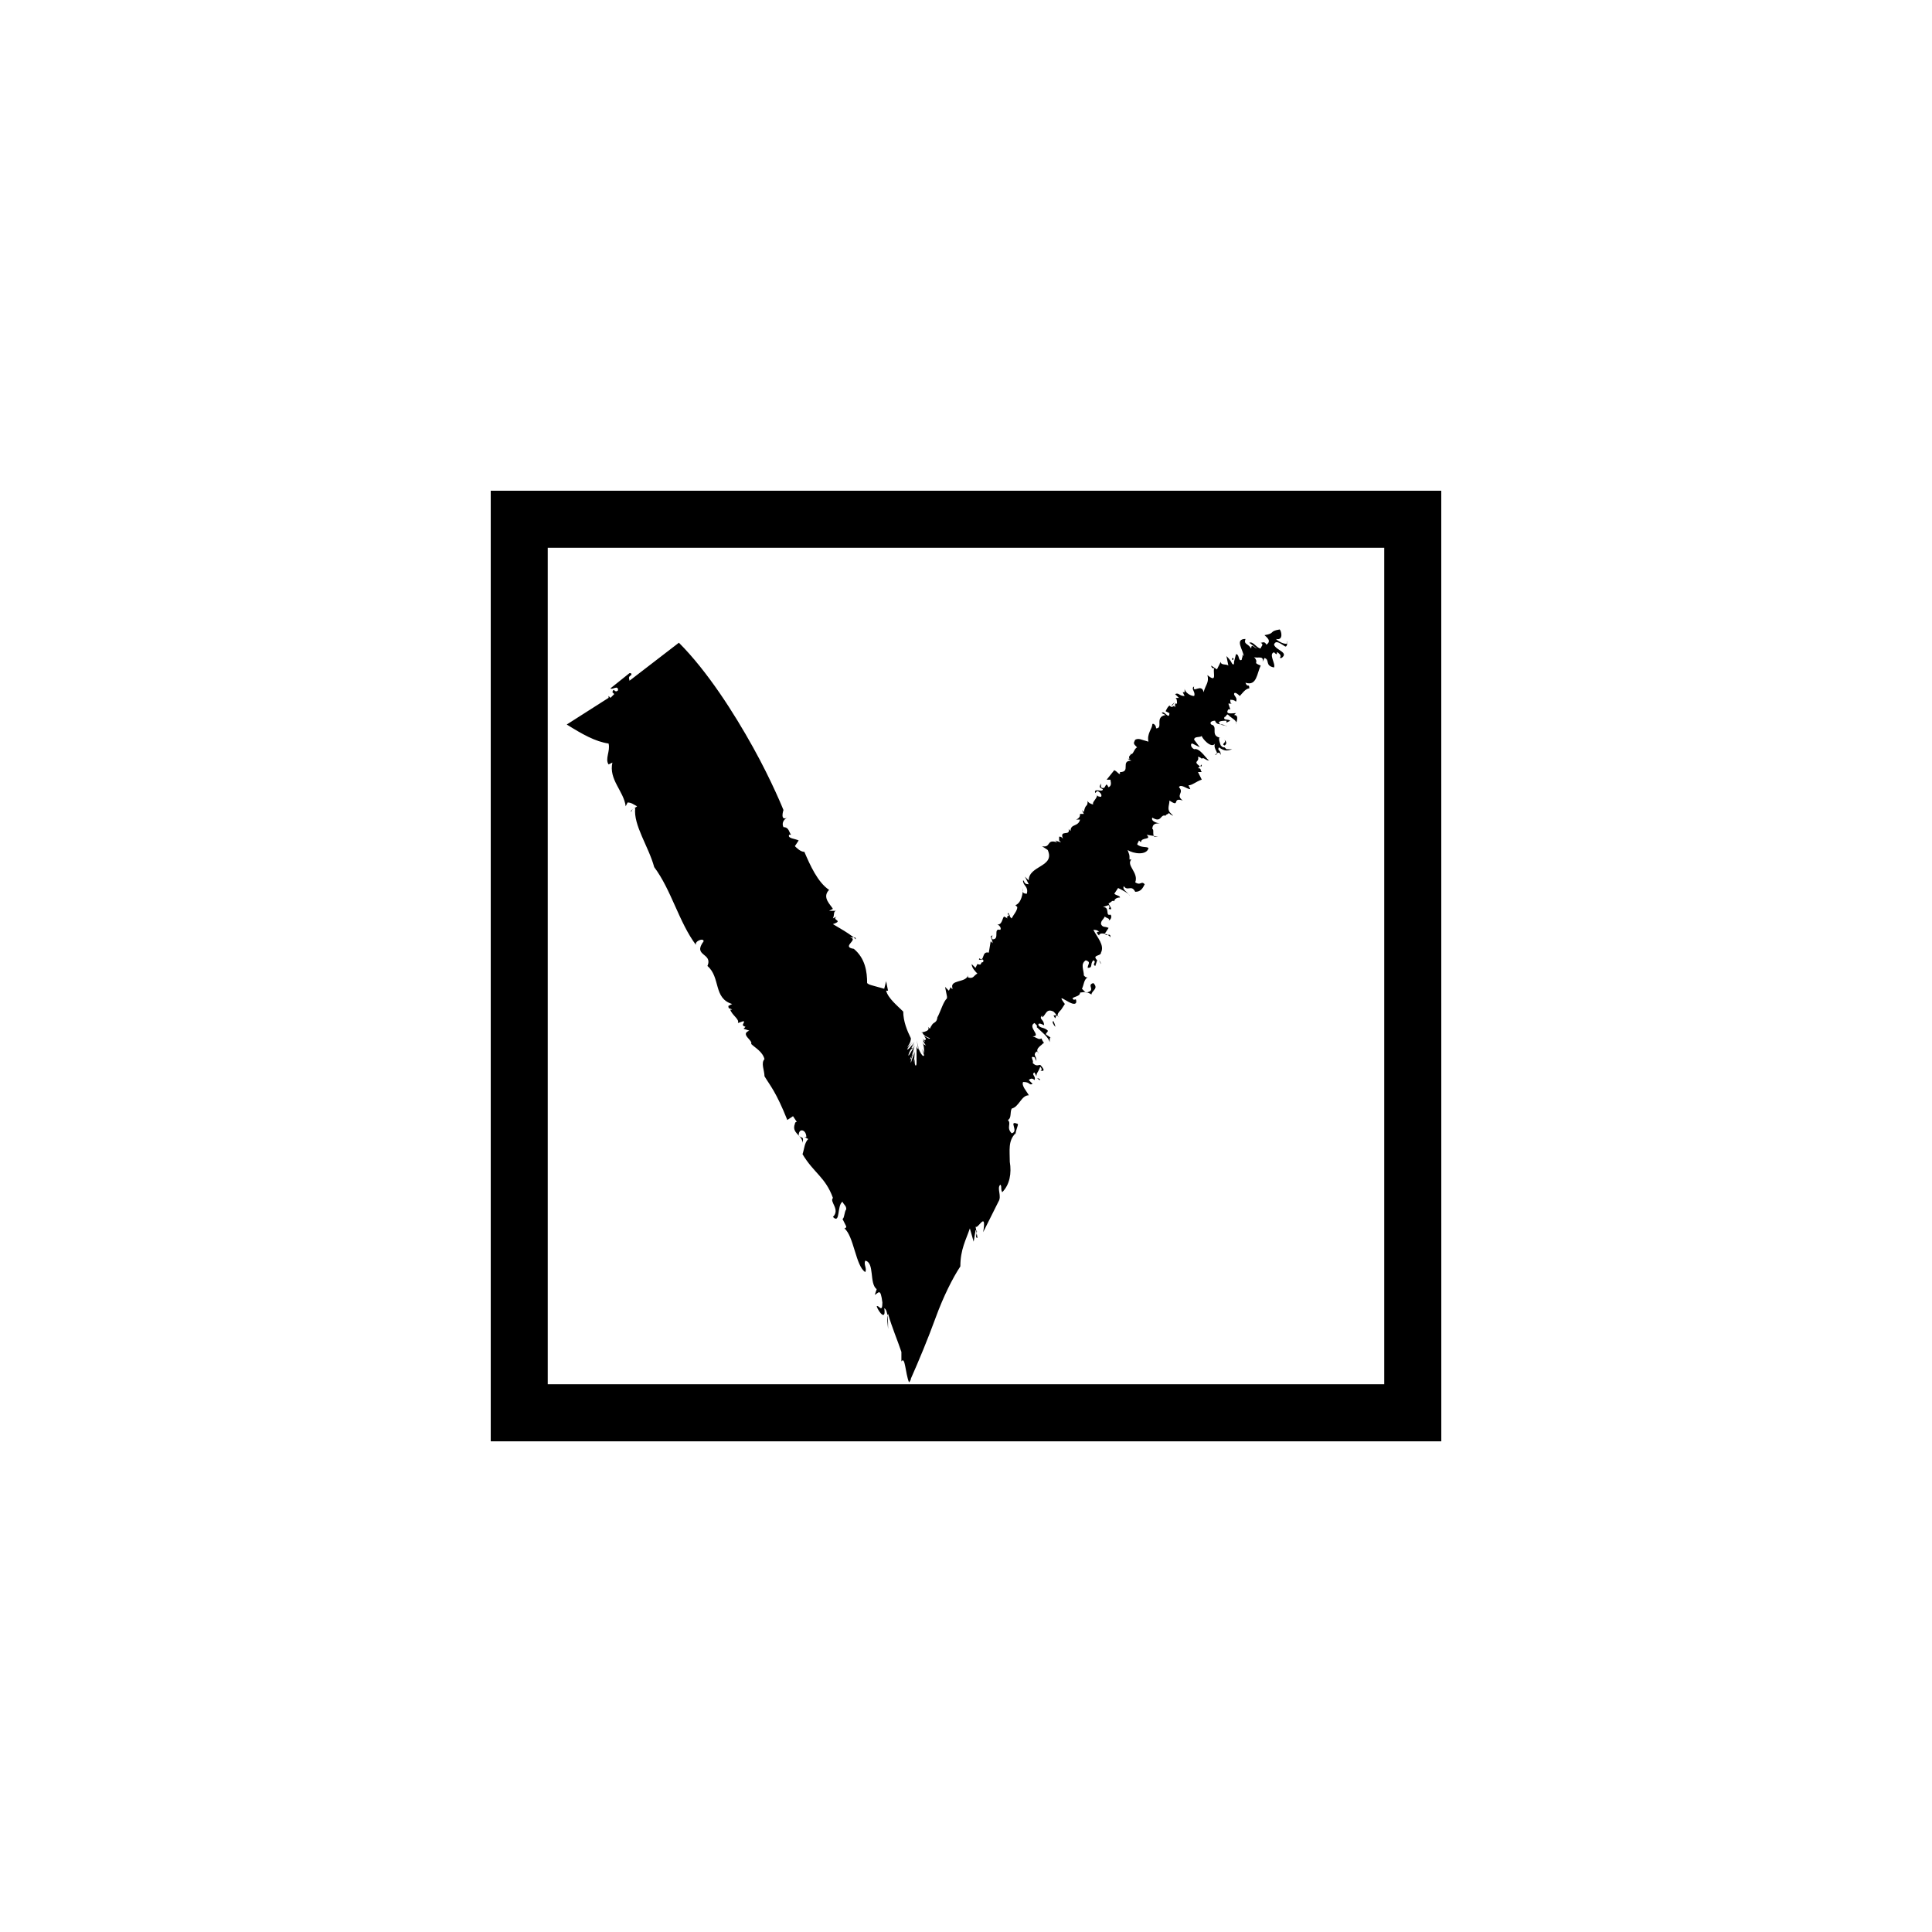 <?xml version="1.0" encoding="UTF-8"?>
<!-- The Best Svg Icon site in the world: iconSvg.co, Visit us! https://iconsvg.co -->
<svg fill="#000000" width="800px" height="800px" version="1.1" viewBox="144 144 512 512" xmlns="http://www.w3.org/2000/svg">
 <g>
  <path d="m525.95 274.05h-251.9v251.91h251.91zm-15.113 236.79h-221.68v-221.68h221.68z"/>
  <path d="m454.41 330.98c0.504 0 0.504-0.504 1.008-1.008z"/>
  <path d="m411.08 385.89v0.504c0.504 0 0.504 0 0-0.504z"/>
  <path d="m470.53 318.38v0.504c0.504 0 0.504-0.504 0-0.504z"/>
  <path d="m468.52 340.05c0.504 1.008-1.008 1.008 0 1.512 0-0.004 1.008-0.504 0-1.512z"/>
  <path d="m370.27 392.44 0.504 0.504c0-0.504 0-0.504-0.504-0.504z"/>
  <path d="m423.17 414.61c-0.504 0 0 1.008 0.504 1.512 0 0 0-0.504-0.504-1.512z"/>
  <path d="m305.28 341.05c0.504 2.016-1.008 4.031 0 5.543l1.008-0.504c-1.008 4.535 3.023 7.559 3.527 11.586l0.504-1.008c1.008 0 1.512 0.504 2.519 1.008-0.504 0.504-2.016 1.008-1.512 1.512 0-0.504 0.504-1.008 1.008-1.008-0.504 4.535 3.527 10.078 5.039 15.617 4.535 6.047 6.551 14.609 11.082 20.656-0.504-1.008 2.016-2.016 2.016-1.008-3.023 4.031 2.519 3.023 1.008 6.551 3.527 3.023 1.512 8.566 6.551 10.078l-1.008 0.504c0 1.008 0.504 0.504 1.008 1.008h-0.504c0.504 1.512 2.519 2.519 2.016 3.527l1.512-0.504c0.504 0.504-1.008 1.008 0.504 1.512l-0.504 0.504 1.512 0.504c-2.519 1.008 1.008 2.519 0.504 3.527 1.008 1.008 3.023 2.016 3.527 4.031-1.008 1.008 0 3.023 0 4.535 1.512 2.519 3.023 4.031 6.047 11.586l1.512-1.008 1.008 1.512c-0.504 0-0.504 0.504-0.504 0.504-1.008 2.519 2.016 3.023 2.016 5.039 0.504-2.016-0.504-1.008-1.008-2.016 0-2.016 2.016-1.512 2.016 0.504h-0.504l1.008 0.504c-1.008 1.008-1.008 2.519-1.512 4.031 3.023 5.039 6.047 6.047 8.062 11.586-1.008 1.008 2.016 3.023 0 5.039 2.016 2.016 1.008-3.023 2.519-4.031 0.504 1.008 1.008 1.008 1.008 2.016-0.504 0.504-0.504 2.519-1.008 2.519l1.008 2.016c0 0.504-0.504 0.504-0.504 0.504 2.519 2.016 3.023 10.078 5.543 11.586 0.504-1.008-0.504-2.016 0-3.023 2.519 0.504 1.008 6.047 3.023 7.559l-0.504 1.512c1.008-0.504 1.512-2.016 2.016 2.016 0 3.023-1.008 0.504-1.512 1.008 0.504 1.512 2.519 4.031 2.016 0.504 1.008 0.504 1.008 3.527 1.008 5.543 0-0.504-0.504-3.527 0-4.031 1.008 3.527 2.519 7.055 3.527 10.078v2.519c1.008-1.512 1.008 3.023 2.016 5.543 0 0 0.504-0.504 0.504-1.008 2.016-4.535 4.535-10.578 6.551-16.121 2.016-5.543 4.535-10.578 6.551-13.602 0-4.535 1.512-7.055 2.519-10.078l1.008 3.527 0.504-3.023c1.008 0-0.504 2.016 0.504 2.016l-0.504-3.023c0.504 1.008 3.023-4.535 2.016 1.512l4.031-8.062c1.008-1.512-0.504-3.527 0.504-4.535 0.504 0.504 0 1.008 0.504 2.016 2.016-2.016 2.519-5.039 2.016-8.062 0-3.023-0.504-5.543 1.512-7.559v0.504c0-1.512 1.008-3.023 0.504-3.023-2.519-1.008 0.504 2.016-1.512 2.519-1.512-1.512 0-2.519-1.008-3.527 1.008-0.504 0.504-2.016 1.008-3.023 2.016-0.504 2.519-3.527 4.535-3.527-0.504-1.008-2.016-2.519-1.512-3.527 2.016 0 1.512 1.008 2.519 0.504l-1.008-1.008c0.504-0.504 1.008-0.504 1.512 0 0.504-1.008-1.008-1.512 0-2.016l0.504 1.008c0-1.008 0.504-1.008 1.008-2.519 0.504 0.504 0.504 1.008 0 1.008 2.016 0.504 0-1.512 0-1.512-0.504 0-1.008 0.504-2.016-0.504 0.504-0.504-1.008-2.016 0.504-1.512l0.504 1.008c0-1.512-1.008-1.512 0-2.519 0 0 0.504 0 0.504 0.504-1.008-1.512 1.008-2.016 1.512-3.023v0.504c0-0.504-1.008-1.512-0.504-1.512-1.008 0.504-1.008 0-2.519-0.504 2.519 0-1.512-2.519 0.504-3.527 0.504 0.504 1.008 1.008 0.504 1.008 1.512 1.512 3.023 2.519 3.527 4.031 0-1.008 0-1.512 0.504-1.008l-1.512-1.008c0-0.504 0.504-0.504 0.504-1.008-1.008-1.008-2.016-0.504-2.519-1.512 0-1.008 2.016 0.504 1.512 0 0-1.512-1.512-1.512-0.504-2.519v0.504c1.008-0.504 1.008-2.519 3.023-1.512 0.504 0.504 1.008 1.008 0.504 1.008h-0.504c1.008 2.016 0-1.008 1.512 0.504-1.008-0.504 0-1.512 0.504-2.016l0.988-1.512c-3.023-4.031 2.519 1.512 3.023-0.504 0-1.512-0.504 0-1.008-1.008 0.504-0.504 2.016-0.504 2.016-1.512 0.504 0 1.512-0.504 3.023 0.504 0-1.008 2.016-1.512 0.504-3.023-2.016 0.504 1.008 2.016-2.016 2.519l-1.008-1.008c0.504-1.008 0.504-2.519 1.512-3.023-0.504 0-0.504 0-1.008-0.504 0-1.512-1.008-3.023 0.504-4.031 1.512 0.504 0.504 1.008 0.504 2.016 1.512 0 0.504-1.008 1.512-2.016 1.008 0.504-0.504 1.008 0.504 1.512l0.504-1.512c-1.512-1.512 1.008-1.008 1.008-2.016 1.008-2.016-1.008-4.031-2.016-6.047 0.504 0 1.008 0 1.512 0.504-1.008 0-0.504 0.504 0 1.008 0-1.008 2.519-0.504 3.023 0.504 0-1.512-1.008 0-1.512-1.008l1.008-1.512c-1.008-0.504-1.512 0-2.016-1.008 0-1.008 0.504-1.008 1.008-2.016 0.504 0.504 1.512 0.504 1.008 1.008 0.504 0 1.008-1.008 0.504-1.512-1.512 0.504 0-2.016-2.016-2.016l1.512-0.504s0.504 0.504 0 1.008c1.512 0.504 0-1.008 0-1.512 0.504 0 1.008-1.008 1.512-0.504 0-0.504 0.504-1.008 1.512-1.008 0-0.504-1.008-0.504-1.512-1.008l1.008-1.512c1.008 0.504 3.023 1.512 3.023 2.016-0.504-1.008-2.016-1.512-1.512-2.519 1.008 1.512 2.016-0.504 3.023 1.512 1.512 0 2.016-1.008 2.519-2.016-1.008-1.008-1.008 0.504-2.519-0.504 1.008-2.519-2.519-4.535-1.008-6.047h-0.504c0-1.512 0-1.008-0.504-2.519 1.512 1.008 5.039 1.512 5.543-0.504-0.504-0.504-2.016 0-3.023-1.008l0.504-1.008s0.504 0.504 0.504 0.504c0-1.512 3.023-0.504 1.512-2.016l3.023 0.504h-1.008c-0.504-0.504 0-2.016-0.504-2.016 0-1.512 1.008-1.512 2.016-1.512-0.504 0-2.519-0.504-2.016-1.512 2.519 1.512 2.016-1.008 3.527-0.504 0-0.504 1.512-0.504 0.504-1.008l1.512 1.008c-2.016-1.512-1.008-2.519-1.008-4.031 3.023 2.016 0.504-1.008 3.527 0-2.016-1.512 0.504-2.016-1.008-3.527 0.504-1.008 2.016 0.504 3.023 0.504l-0.504-1.008c1.008 0 2.016-1.008 3.527-1.512l-1.008-2.016h1.008c-0.504-0.504 0-1.008-1.008-1.008l0.504-0.504c-2.016-1.512 0-1.008-0.504-2.519 0.504 0 1.008 0.504 1.008 0.504 0.504-0.504 1.008 0.504 2.016 0.504-0.504 0-2.519-3.527-4.031-3.023-1.008-0.504-1.008-1.512-0.504-1.512l2.016 1.008-1.516-2c0-1.008 1.512-0.504 2.016-1.008 0 0.504 2.519 3.527 3.527 2.016-0.504 1.008 0.504 2.016 0.504 2.519 0.504 0 0.504-0.504 1.008 0.504 0-1.512-1.008-1.008-0.504-2.016 1.512 1.008 2.016 1.008 3.527 0.504h-1.512l-0.504-0.504c-0.504 0-0.504 0-1.008-0.504 0 0-1.008-2.519 0-2.016-3.023-0.504-0.504-3.023-2.519-3.527-0.504-0.504 0-1.008 1.008-1.008 0.504 1.512 2.016 0.504 3.023 1.512 0-0.504-1.512 0-2.016-1.008 0-0.504 1.512-0.504 2.016-0.504v0.504l1.008-0.504c-0.504-0.504-2.016 0-1.512-1.008 0.504 0 0.504-1.008 1.008-0.504 1.008 1.008 2.519 1.512 2.016 2.519 0-0.504 1.008-2.519-0.504-2.519l0.504-0.504c-1.008 0-3.023 0.504-2.016-1.008h0.504l-0.504-1.512h1.008c-0.504 0-0.504-0.504-0.504-1.008 0.504 0 1.008 0 1.512 0.504 0.504-1.008-0.504-1.512-0.504-2.016s0.504-0.504 1.512 0.504c0.504-0.504 1.512-2.016 2.519-2.016 0-1.512-0.504 0-1.008-1.512 3.023 1.008 3.023-2.519 4.031-4.535-2.519-1.008 0-0.504-2.016-2.519 0.504 1.008 3.023-0.504 2.519 1.512l0.504-1.008c1.512 0.504 0 2.016 2.519 2.519 0.504-1.008-1.512-3.527 0-4.031 1.512 1.512 0-1.008 1.512 0.504 0.504 0.504 0 1.008 0 1.008h0.504c2.016-1.512-1.512-2.016-2.016-3.527 0.504-1.512 2.016 0 3.023 0.504 0.504 0 0.504-1.008 0.504-1.512 0.504 1.512-2.016 0.504-3.023-0.504 2.016 0.504 1.512-2.016 1.008-2.519-3.023 0.504-1.008 1.008-4.031 1.512 0.504 0.504 2.016 1.512 0.504 2.519-0.504-1.008-1.008-0.504-1.512-0.504 1.008 0.504 0 1.008 0 1.512-1.008 0-2.016-2.016-3.023-1.512l2.016 1.512c-0.504 0-1.512-1.512-1.512 0-1.008-1.512-2.016-1.008-1.512-2.519-3.023 0-0.504 3.023-0.504 4.535l-0.504-0.504c0.504 0.504 0 1.008 0 1.512-1.008 0.504-0.504-1.512-1.512-1.512l-0.508 2.019c0 0.504 0 1.008-0.504 0.504-0.504-1.008-1.008-1.512-1.512-2.016l0.504 2.519c-0.504-0.504-2.016 0-2.016-1.008l-1.008 2.016-1.512-1.008c0 0.504 0.504 1.008 1.008 0.504-1.008 0.504 1.008 4.535-2.016 2.016 0.504 2.016-0.504 2.519-1.008 4.535-0.504-2.519-3.023 0.504-2.519-1.512-1.008 0.504 0.504 1.512 0 2.519-1.008 0-2.519-1.008-2.519-2.016v1.008h-0.504l0.504 1.008c-1.512 0-1.512-1.008-2.519-0.504l1.008 1.008h-1.008c0.504 0 0.504 1.008 0.504 1.512h-0.504v1.008c-0.504-1.008-0.504 0.504-1.512-0.504-0.504 0.504-0.504 0.504-1.008 1.512l1.008 0.504c0 2.016-1.512-1.008-2.016 0l1.008 0.504c-3.023 0.504-0.504 3.527-2.519 3.527 0-1.008-1.008-1.512-1.008-1.008 0 1.008-1.512 2.519-1.008 4.535-2.016-0.504-2.519-1.008-3.527-0.504-0.504 1.008-0.504 1.008 0.504 2.016-1.008 0.504-1.008 2.519-2.016 1.512 1.008 0.504-0.504 0.504 0 1.512h-0.504l1.008 0.504c-3.023 0 0 3.023-3.023 3.023v-0.504 1.008c-0.504 0-0.504-0.504-1.512-1.008l-2.016 2.519h1.008c0 0.504 0.504 1.512-0.504 2.016-1.008-2.016-0.504 1.008-2.016 0v-1.008c-0.504 1.008-0.504 1.008 0.504 1.512 0 1.008-2.519-0.504-2.016 1.008l0.504-0.504c0.504 0 1.512 1.008 1.008 1.512 0 0-1.008 0-1.008-0.504 0 1.008-1.512 2.016-1.008 2.519-0.504 0-1.512-0.504-1.512-1.008 0 2.016-0.504 0.504-1.008 3.023l-0.504-0.504 0.504 1.008h-2.016 1.008c0 0.504 0 1.008-1.008 1.512l1.016-0.008c-0.504 2.016-2.519 1.008-2.519 3.023 0 0-0.504-0.504-0.504-0.504 0.504 2.016-2.519 0-1.512 2.519-0.504-0.504-0.504-0.504-1.008-0.504v1.008l-1.008-1.008 1.512 1.512-1.512-0.504 0.504 0.504c-3.023-1.008-1.512 1.512-4.031 1.008l1.512 1.008c2.016 4.535-5.039 4.031-5.039 8.062l-1.008-1.008 1.008 2.016c-1.512 0-1.008-1.008-1.512-1.008 0 1.512 1.512 1.512 1.008 3.527-1.512 0-1.008-1.008-1.008-1.512 0 1.512-0.504 4.031-2.016 4.535 0 0 0.504 0.504 0.504 0.504 0 1.008-1.008 2.016-1.512 3.023-0.504-0.504-0.504-0.504-0.504-1.008-0.504 0.504-1.008 0.504-0.504 1.008l-1.004-0.512c-0.504 0.504-0.504 2.519-2.016 2.016 0.504 0 1.512 1.008 1.008 1.512-2.016-0.504 0 2.519-2.016 2.519-0.504-0.504 0-1.008 0-1.008-1.008 0 0 1.008 0 2.016l-0.504-0.504-0.504 3.023c-2.016-0.504-1.008 2.519-2.519 1.512-0.504 1.008 1.512-0.504 1.008 1.008-1.008 0 0 1.008-1.512 0.504l-0.504 1.008-1.008-1.008c0 1.008 1.008 2.016 1.512 2.519-1.008 0.504-1.008 1.512-2.519 1.008v-0.504c-0.504 2.016-5.039 1.008-4.031 3.527 0 0-0.504 0-0.504-0.504l-0.504 1.008-1.008-1.008 0.504 2.519 0.004 0.5c-1.008 1.008-1.512 3.023-2.519 5.039v-0.504c0 2.519-1.512 1.512-1.512 3.023v-0.504l-0.504 1.008-0.504-0.504c1.008 1.512-3.023 1.512-1.512 1.512 0.504 1.008 1.008 1.008 2.016 1.512 0 0.504-1.008-0.504-1.512-0.504 0 0 1.008 1.008 0 1.008l-0.504-0.504s0.504 0.504 0.504 1.008v-0.504c1.008 1.512-1.512-1.512 0.504 1.512-0.504-0.504-0.504 0-1.008-1.008 0.504 1.008 0.504 2.016 0.504 3.023-1.008-2.519 0 0.504-0.504-1.008l0.504 1.512c-0.504 1.008-2.016-3.023-1.512-2.016l-0.504-2.016 0.504 2.519c-0.504-0.504-0.504-1.008-0.504-1.008v4.031-0.504 1.008c0 1.008-0.504 1.008-0.504-0.504v-2.519 0 2.016c-0.504 2.016 0 0 0-2.016l-0.504 2.519v-1.008 1.008l0.504-3.023c0 0.504-0.504 2.016-1.008 3.527 0-1.008 0-2.016 0.504-2.016v-1.512 1.008c-0.504 2.016-1.008 3.023-0.504 2.016 0.504-1.512 0.504-2.519 1.008-4.031-0.504 1.008-0.504 1.512-0.504 2.519-0.504 1.008-1.008 1.512-0.504 0.504l0.504-0.504c-0.504 0.504 0.504-2.519 0.504-2.519-0.504 1.008 0 0-1.512 2.519-0.504 0.504 0.504-2.016 1.008-2.016-0.504 1.008-0.504 0 0.504-1.008-2.016 3.023 0.504-1.512-1.008 1.008l1.008-1.512c-0.504 0.504-1.512 2.016-2.016 2.016 0.504-1.008 1.512-2.016 2.016-2.519l-2.016 2.016c1.008-1.512 1.008-2.016 1.008-2.519-1.008-2.016-2.016-4.535-2.016-7.055-1.512-1.512-4.031-3.527-4.535-5.543h0.504l-0.504-2.519-0.504 2.016c-3.523-1.008-4.027-1.008-4.531-1.512 0-3.023-0.504-6.551-3.527-9.07-3.527-0.504 1.512-2.519-1.008-3.023h1.008c-2.016-1.512-3.023-2.016-5.543-3.527 3.023-1.008-0.504-1.008 1.008-2.016l-1.008 0.504c0.504-1.008 0-2.016 1.008-2.016h-2.016l1.008-0.504c-0.504-1.008-3.023-3.023-1.008-5.039-3.023-2.016-5.039-6.551-6.551-10.078-1.008 0-2.016-1.008-2.519-1.512l1.008-1.512c-1.008-0.504-3.023-0.504-2.519-1.512h0.504c-0.504-0.504-0.504-2.016-2.016-2.016-0.504-1.008 0-2.016 1.008-2.519-2.016 1.008-1.008-2.016-1.008-2.016s-3.023-7.559-8.062-16.625c-5.039-9.07-12.09-20.152-19.648-27.711l-13.098 10.078c0-0.504-0.504-1.008 0.504-1.512 0-0.504 0-0.504-0.504-0.504l-5.039 4.031c0.504 0.504 2.016-1.008 2.016 0.504-1.008 1.008-1.008-1.008-1.512 0.504l0.504 0.504-1.008 1.008-0.504-0.504v0.504l-11.078 7.062c4.031 2.519 7.555 4.535 11.082 5.039z"/>
  <path d="m435.77 399.5-0.504-1.008s0.504 0.504 0.504 1.008z"/>
  <path d="m418.64 429.72c0.504 0 0.504 0.504 1.008 0.504 0-0.504-1.008-0.504-1.008-0.504z"/>
  <path d="m462.47 346.59c-0.504 0.504-0.504 0.504 0 0.504z"/>
  <path d="m466.5 343.57s-0.504 0.504-0.504 0.504 0.504 0 0.504-0.504z"/>
  <path d="m454.91 360.2c-0.504-0.504-0.504-0.504-1.008-1.008 0 0.504 0 0.504 1.008 1.008z"/>
 </g>
</svg>